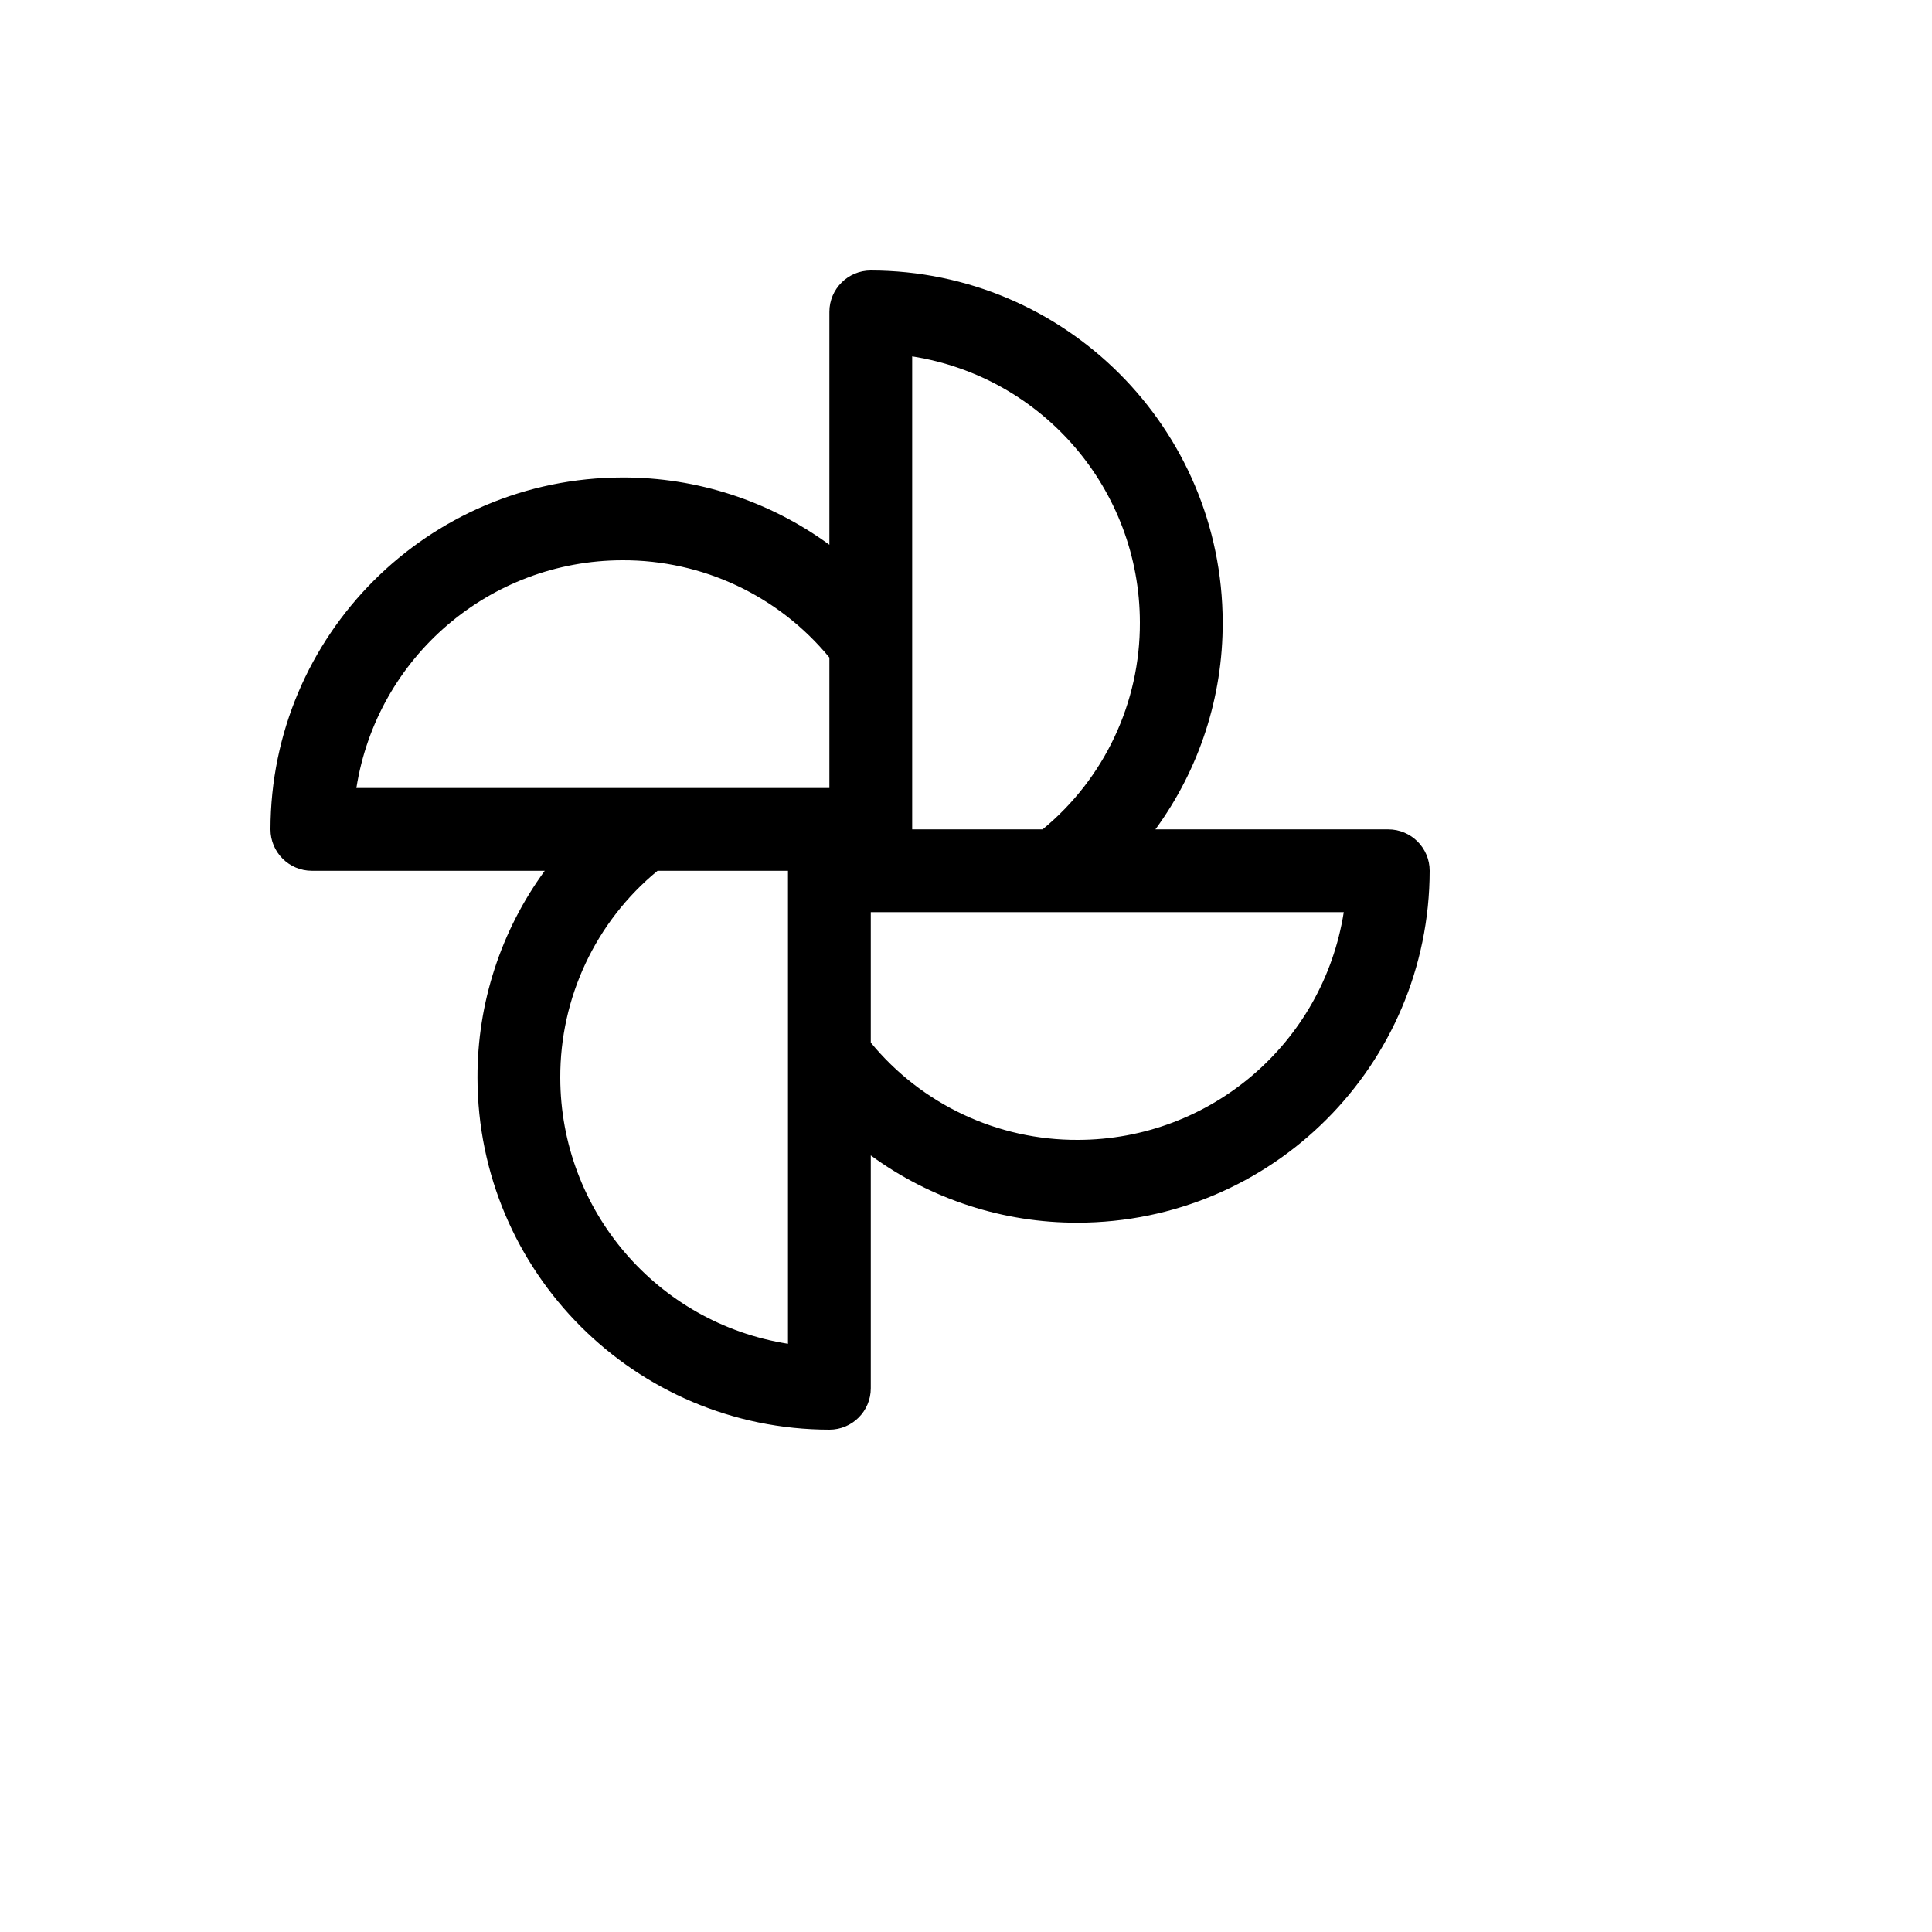 <svg xmlns="http://www.w3.org/2000/svg" version="1.1" xmlns:xlink="http://www.w3.org/1999/xlink" width="100%" height="100%" id="svgWorkerArea" viewBox="-25 -25 625 625" xmlns:idraw="https://idraw.muisca.co" style="background: white;"><defs id="defsdoc"><pattern id="patternBool" x="0" y="0" width="10" height="10" patternUnits="userSpaceOnUse" patternTransform="rotate(35)"><circle cx="5" cy="5" r="4" style="stroke: none;fill: #ff000070;"></circle></pattern></defs><g id="fileImp-125972968" class="cosito"><path id="pathImp-1971625" class="grouped" d="M424.107 243.304C424.107 243.304 348.772 243.304 348.772 243.304 362.984 223.875 370.61 200.411 370.536 176.339 370.443 113.506 319.53 62.592 256.696 62.5 249.3 62.5 243.304 68.496 243.304 75.893 243.304 75.893 243.304 151.228 243.304 151.228 223.875 137.016 200.411 129.39 176.339 129.464 113.506 129.556 62.592 180.47 62.5 243.304 62.5 250.7 68.496 256.696 75.893 256.696 75.893 256.696 151.228 256.696 151.228 256.696 137.016 276.125 129.39 299.589 129.464 323.661 129.556 386.494 180.47 437.408 243.304 437.5 250.7 437.5 256.696 431.504 256.696 424.107 256.696 424.107 256.696 348.772 256.696 348.772 276.125 362.984 299.589 370.61 323.661 370.536 386.494 370.443 437.408 319.53 437.5 256.696 437.5 249.3 431.504 243.304 424.107 243.304 424.107 243.304 424.107 243.304 424.107 243.304M270.089 90.29C312.461 96.959 343.695 133.446 343.75 176.339 343.857 202.257 332.3 226.847 312.277 243.304 312.277 243.304 270.089 243.304 270.089 243.304 270.089 243.304 270.089 90.29 270.089 90.29M176.339 156.25C202.257 156.143 226.847 167.7 243.304 187.723 243.304 187.723 243.304 229.911 243.304 229.911 243.304 229.911 90.29 229.911 90.29 229.911 96.959 187.539 133.446 156.305 176.339 156.25 176.339 156.25 176.339 156.25 176.339 156.25M229.911 409.71C187.539 403.041 156.305 366.554 156.25 323.661 156.143 297.743 167.7 273.153 187.723 256.696 187.723 256.696 229.911 256.696 229.911 256.696 229.911 256.696 229.911 409.71 229.911 409.71M323.661 343.75C297.743 343.857 273.153 332.3 256.696 312.277 256.696 312.277 256.696 270.089 256.696 270.089 256.696 270.089 409.71 270.089 409.71 270.089 403.041 312.461 366.554 343.695 323.661 343.75 323.661 343.75 323.661 343.75 323.661 343.75"></path></g></svg>